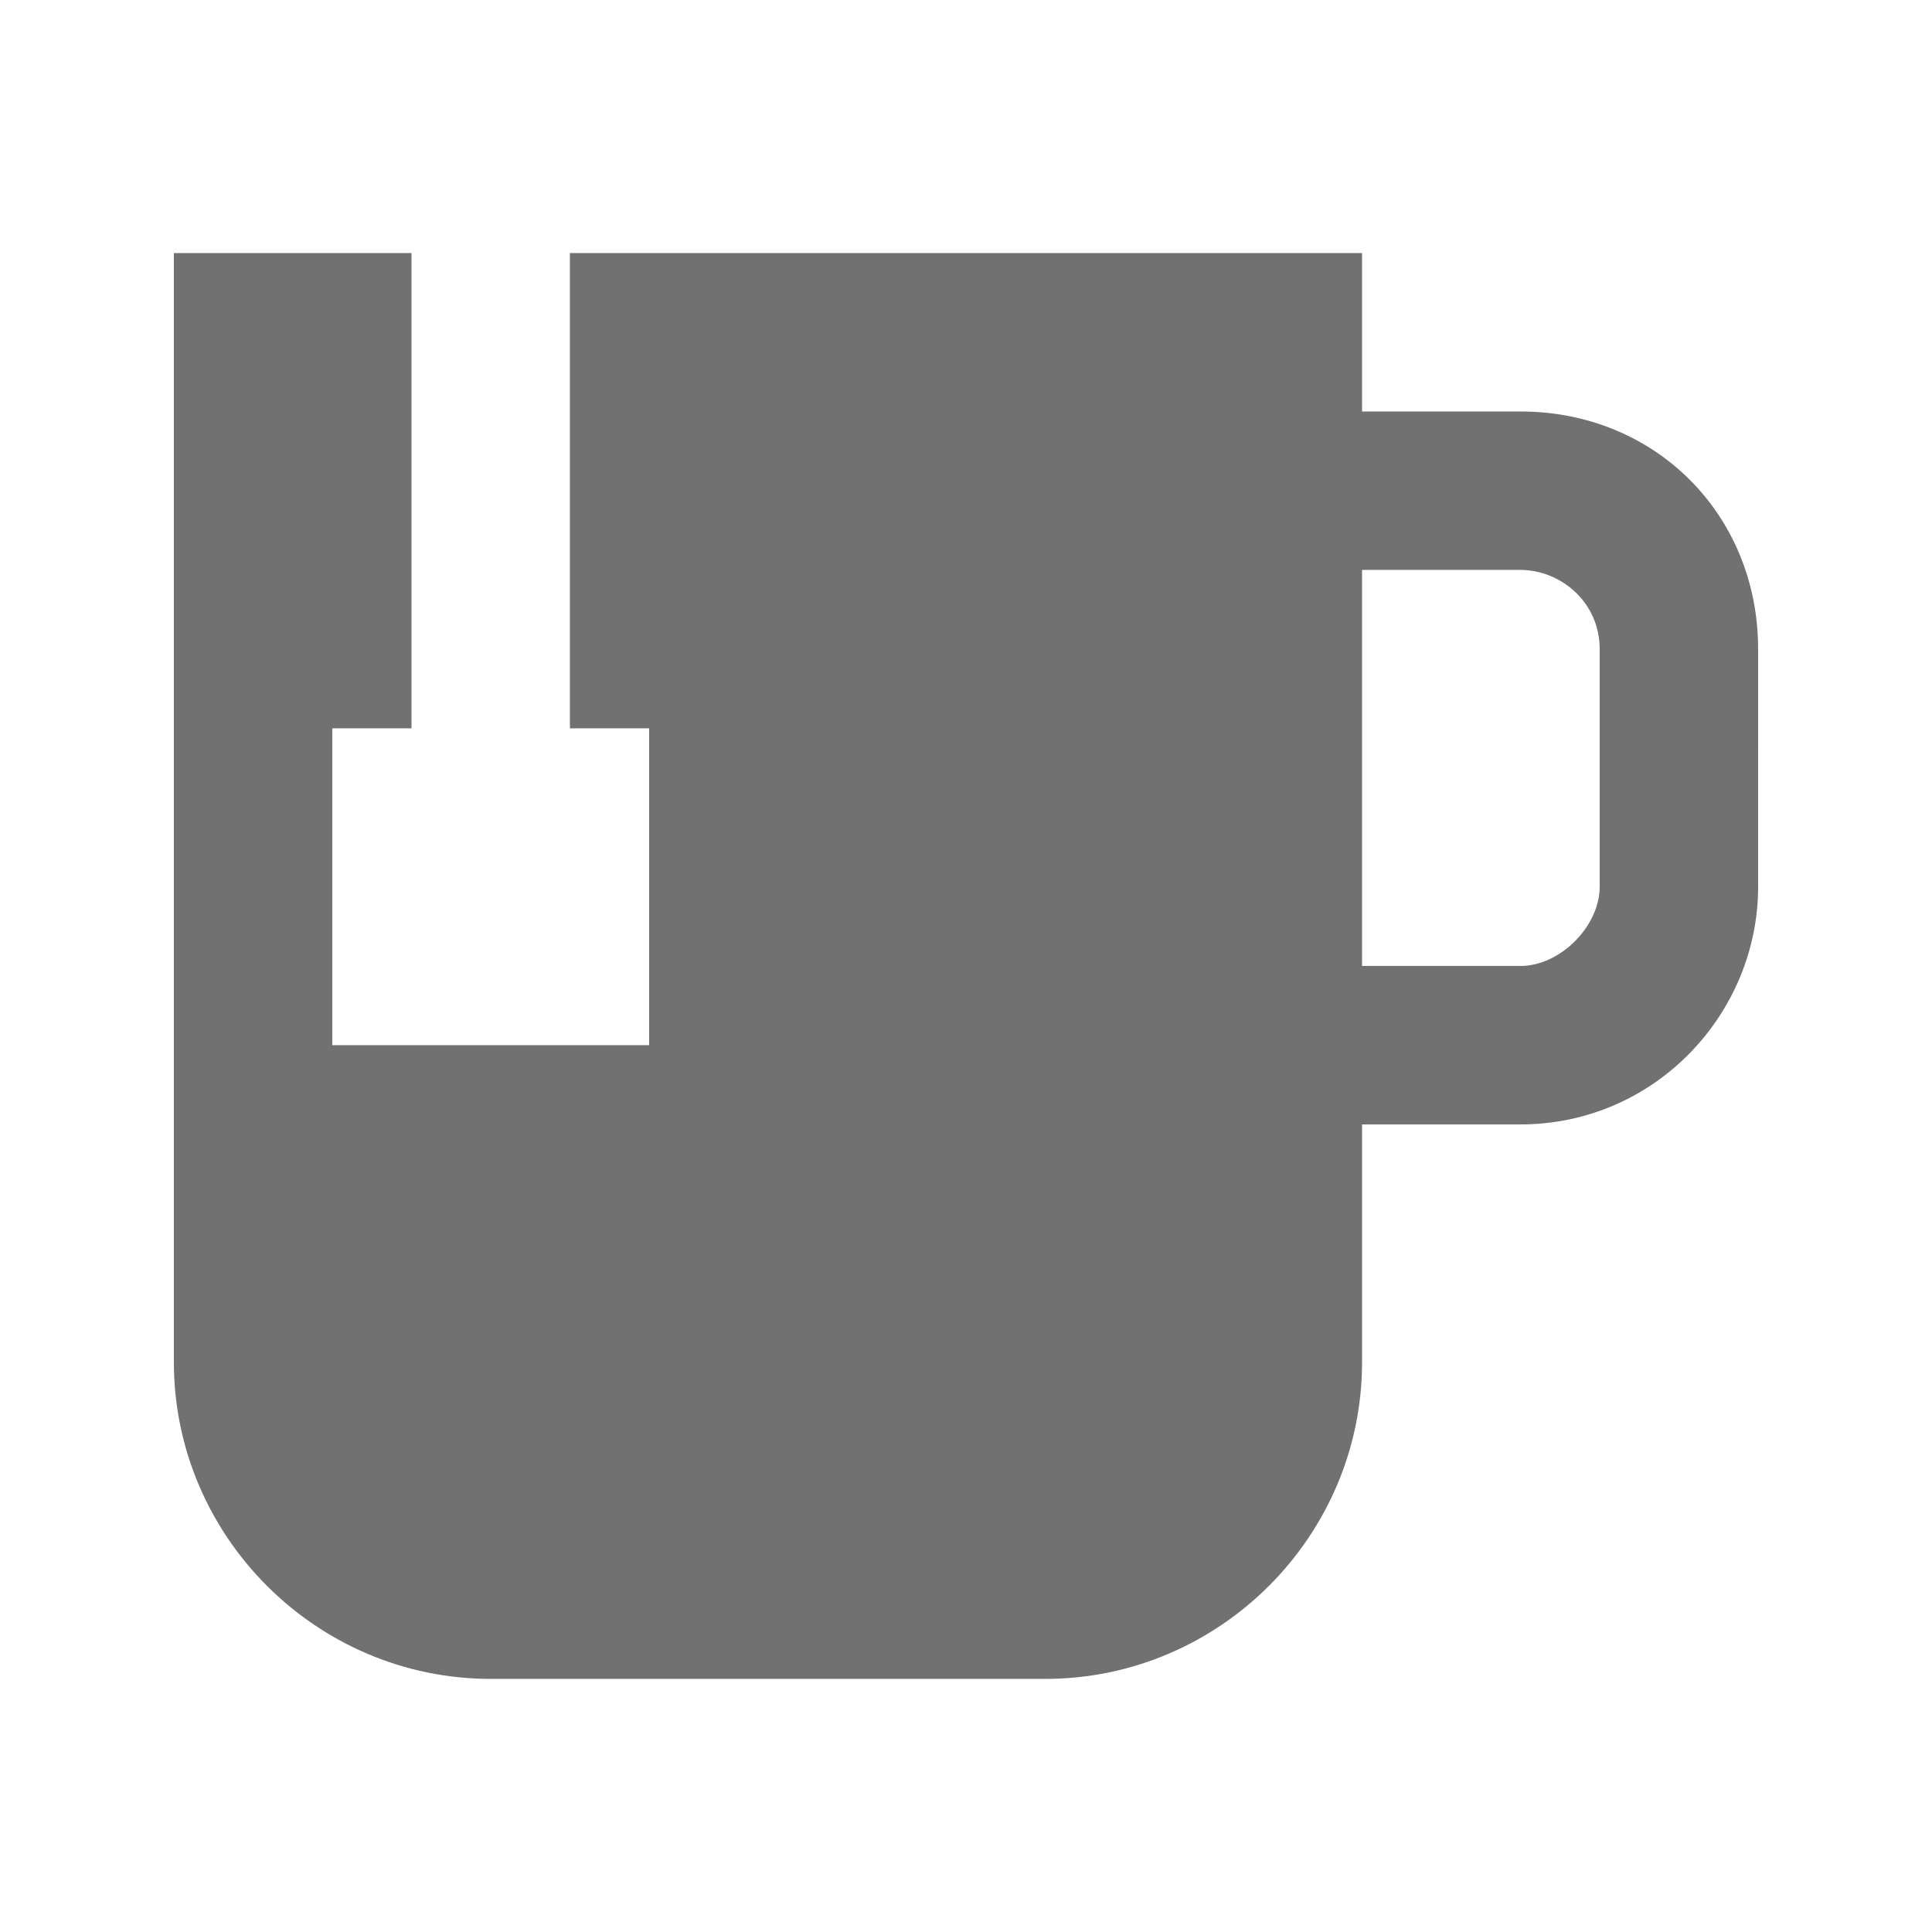 <?xml version="1.0" encoding="UTF-8"?>
<!-- Uploaded to: SVG Repo, www.svgrepo.com, Generator: SVG Repo Mixer Tools -->
<svg width="800px" height="800px" version="1.1" viewBox="144 144 512 512" xmlns="http://www.w3.org/2000/svg">
 <path d="m546.94 253.05h-41.984v-41.984h-209.92v125.95h20.992v83.969h-83.969v-83.969h20.992v-125.95h-62.977v293.89c0 46.184 37.785 83.969 83.969 83.969h146.95c46.184 0 83.969-37.785 83.969-83.969v-62.977h41.984c35.688 0 62.977-29.391 62.977-62.977l-0.004-62.977c0-35.688-27.289-62.977-62.977-62.977zm20.992 125.95c0 10.496-10.496 20.992-20.992 20.992h-41.984v-104.96h41.984c10.496 0 20.992 8.398 20.992 20.992z" fill="#717171"/>
</svg>